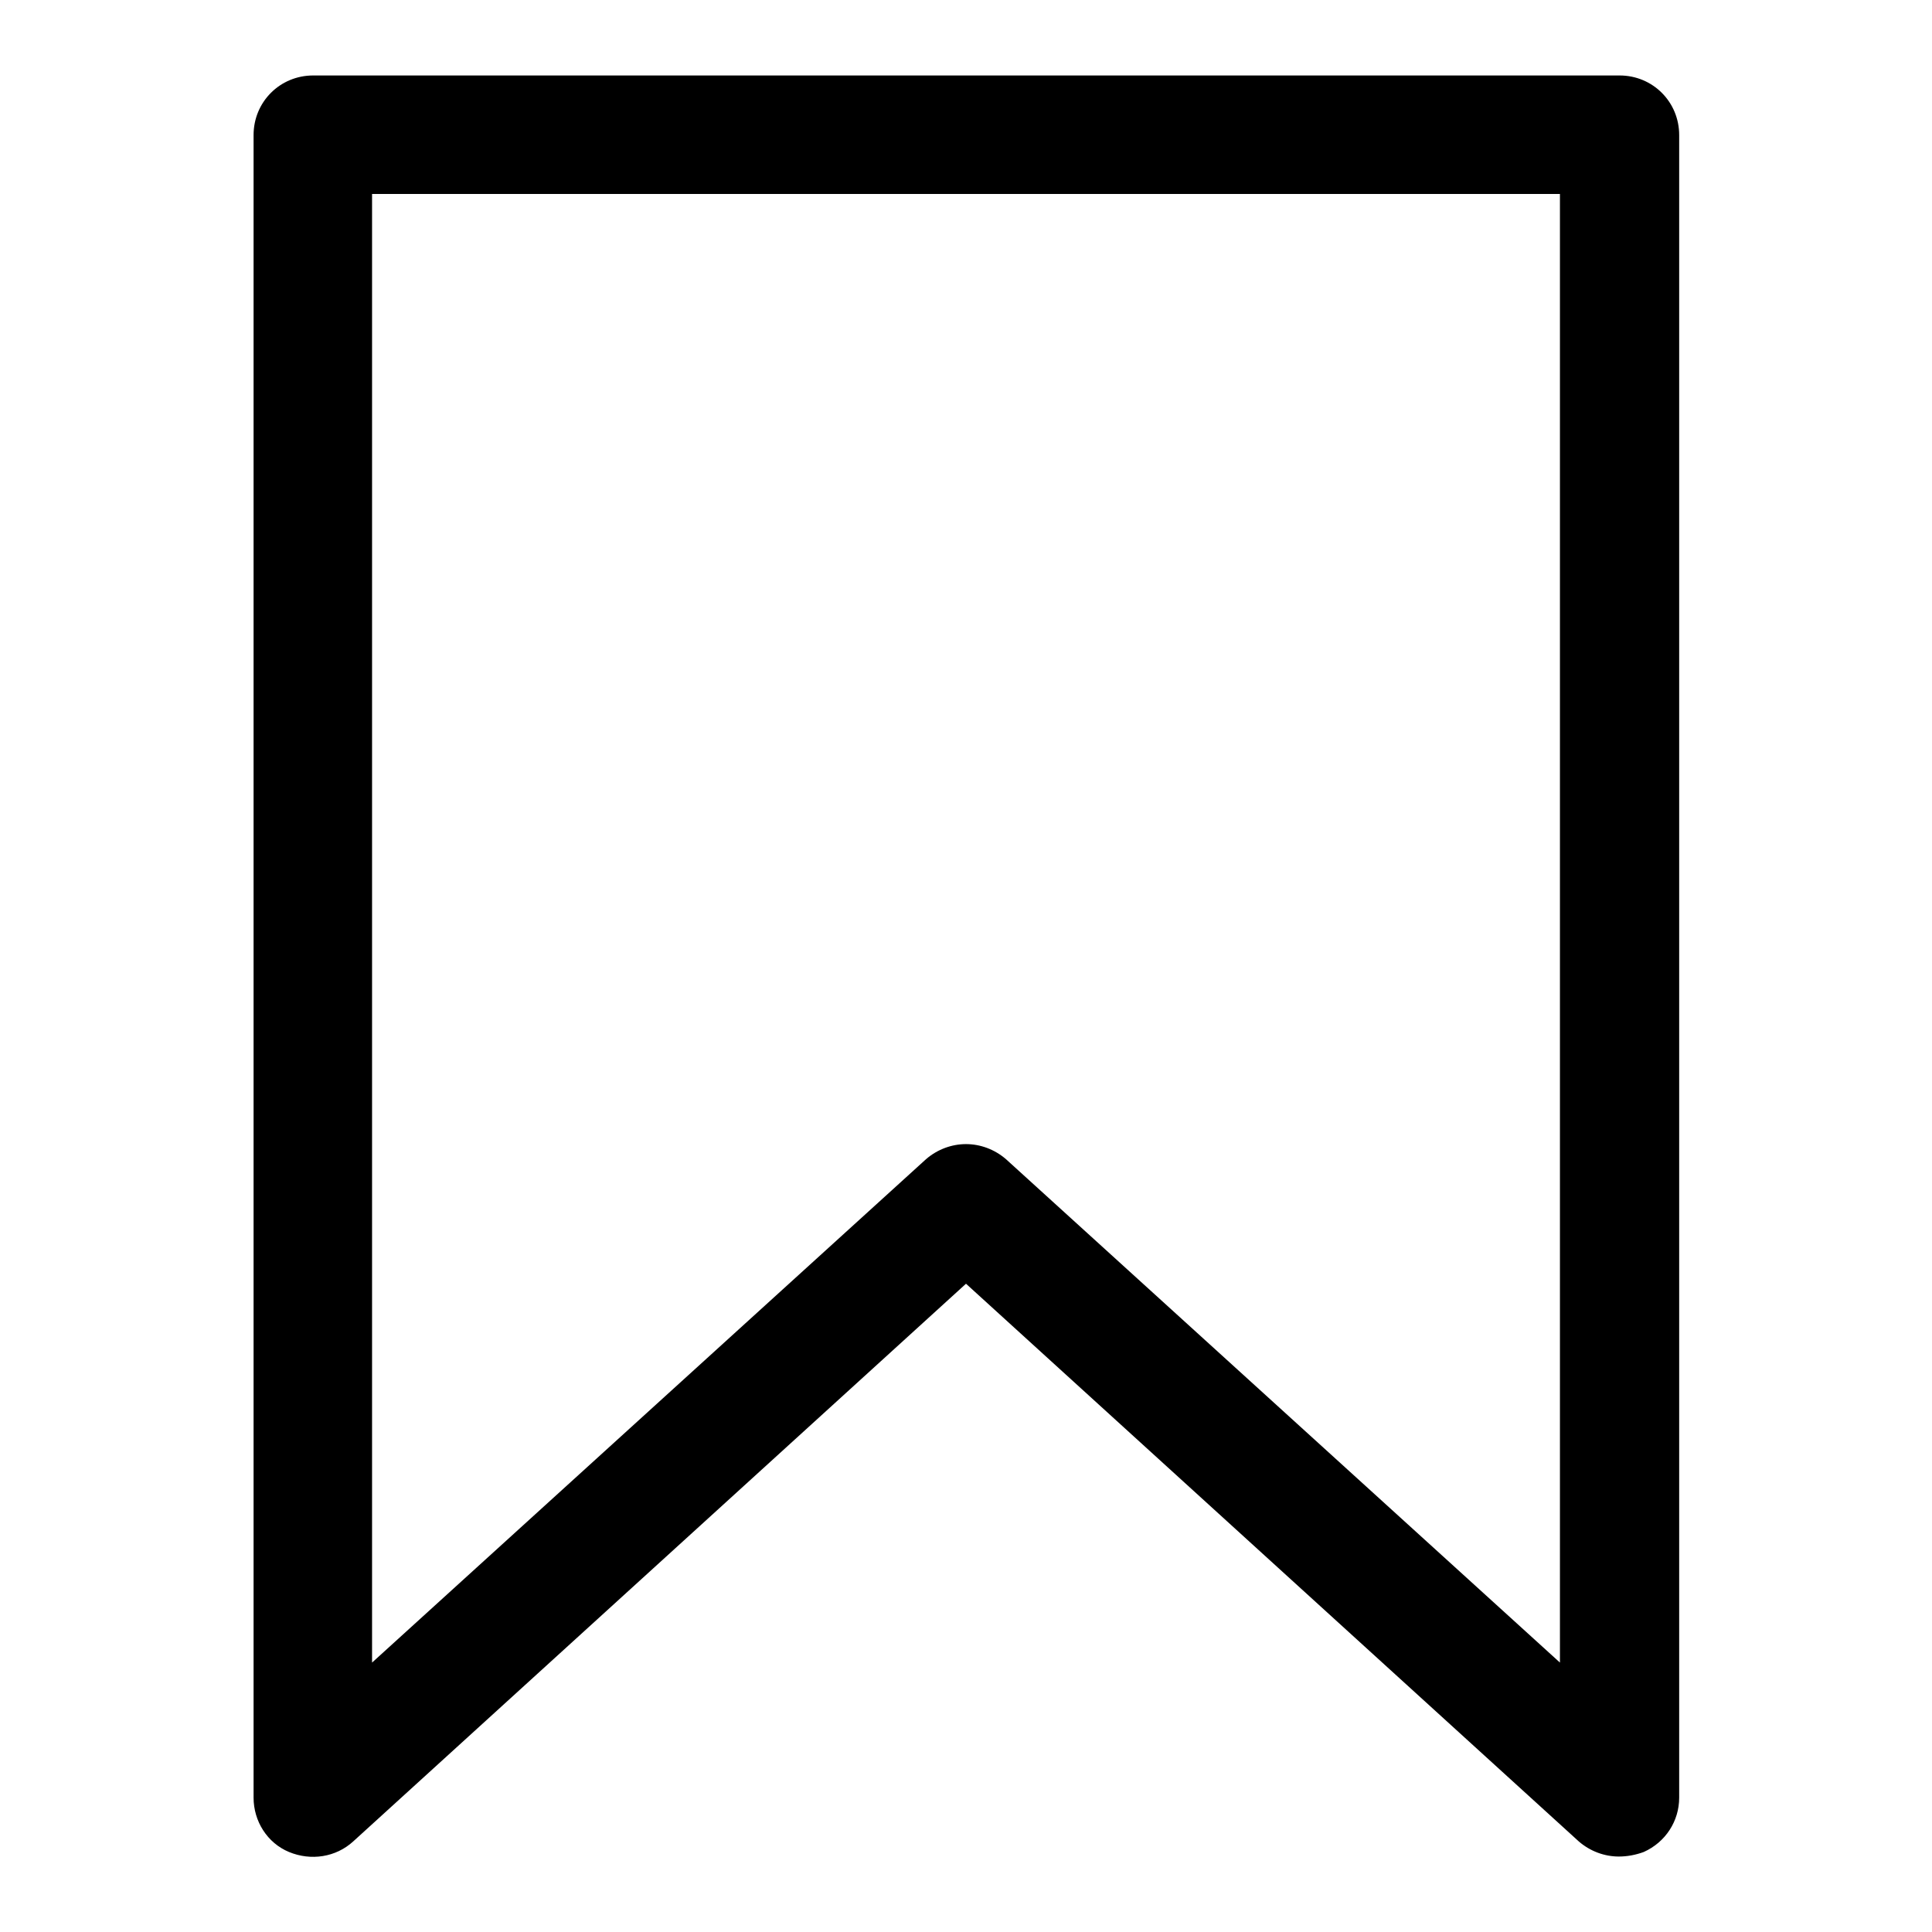 <?xml version="1.0" encoding="utf-8"?>
<!-- Svg Vector Icons : http://www.onlinewebfonts.com/icon -->
<!DOCTYPE svg PUBLIC "-//W3C//DTD SVG 1.1//EN" "http://www.w3.org/Graphics/SVG/1.1/DTD/svg11.dtd">
<svg version="1.1" xmlns="http://www.w3.org/2000/svg" xmlns:xlink="http://www.w3.org/1999/xlink" x="0px" y="0px" viewBox="0 0 256 256" enable-background="new 0 0 256 256" xml:space="preserve">
<g> <path fill="#000000" d="M214.5,246c-1.9,0-3.8-0.7-5.3-2L128,170.1L46.8,244c-2.3,2.1-5.6,2.6-8.5,1.4s-4.7-4.1-4.7-7.2V17.9 c0-4.4,3.5-7.9,7.9-7.9h173.1c4.4,0,7.9,3.5,7.9,7.9v220.3c0,3.1-1.8,5.9-4.7,7.2C216.7,245.8,215.6,246,214.5,246z M128,151.6 c1.9,0,3.8,0.7,5.3,2l73.4,66.7V25.7H49.3v194.6l73.4-66.7C124.2,152.3,126.1,151.6,128,151.6z"/></g>
</svg>